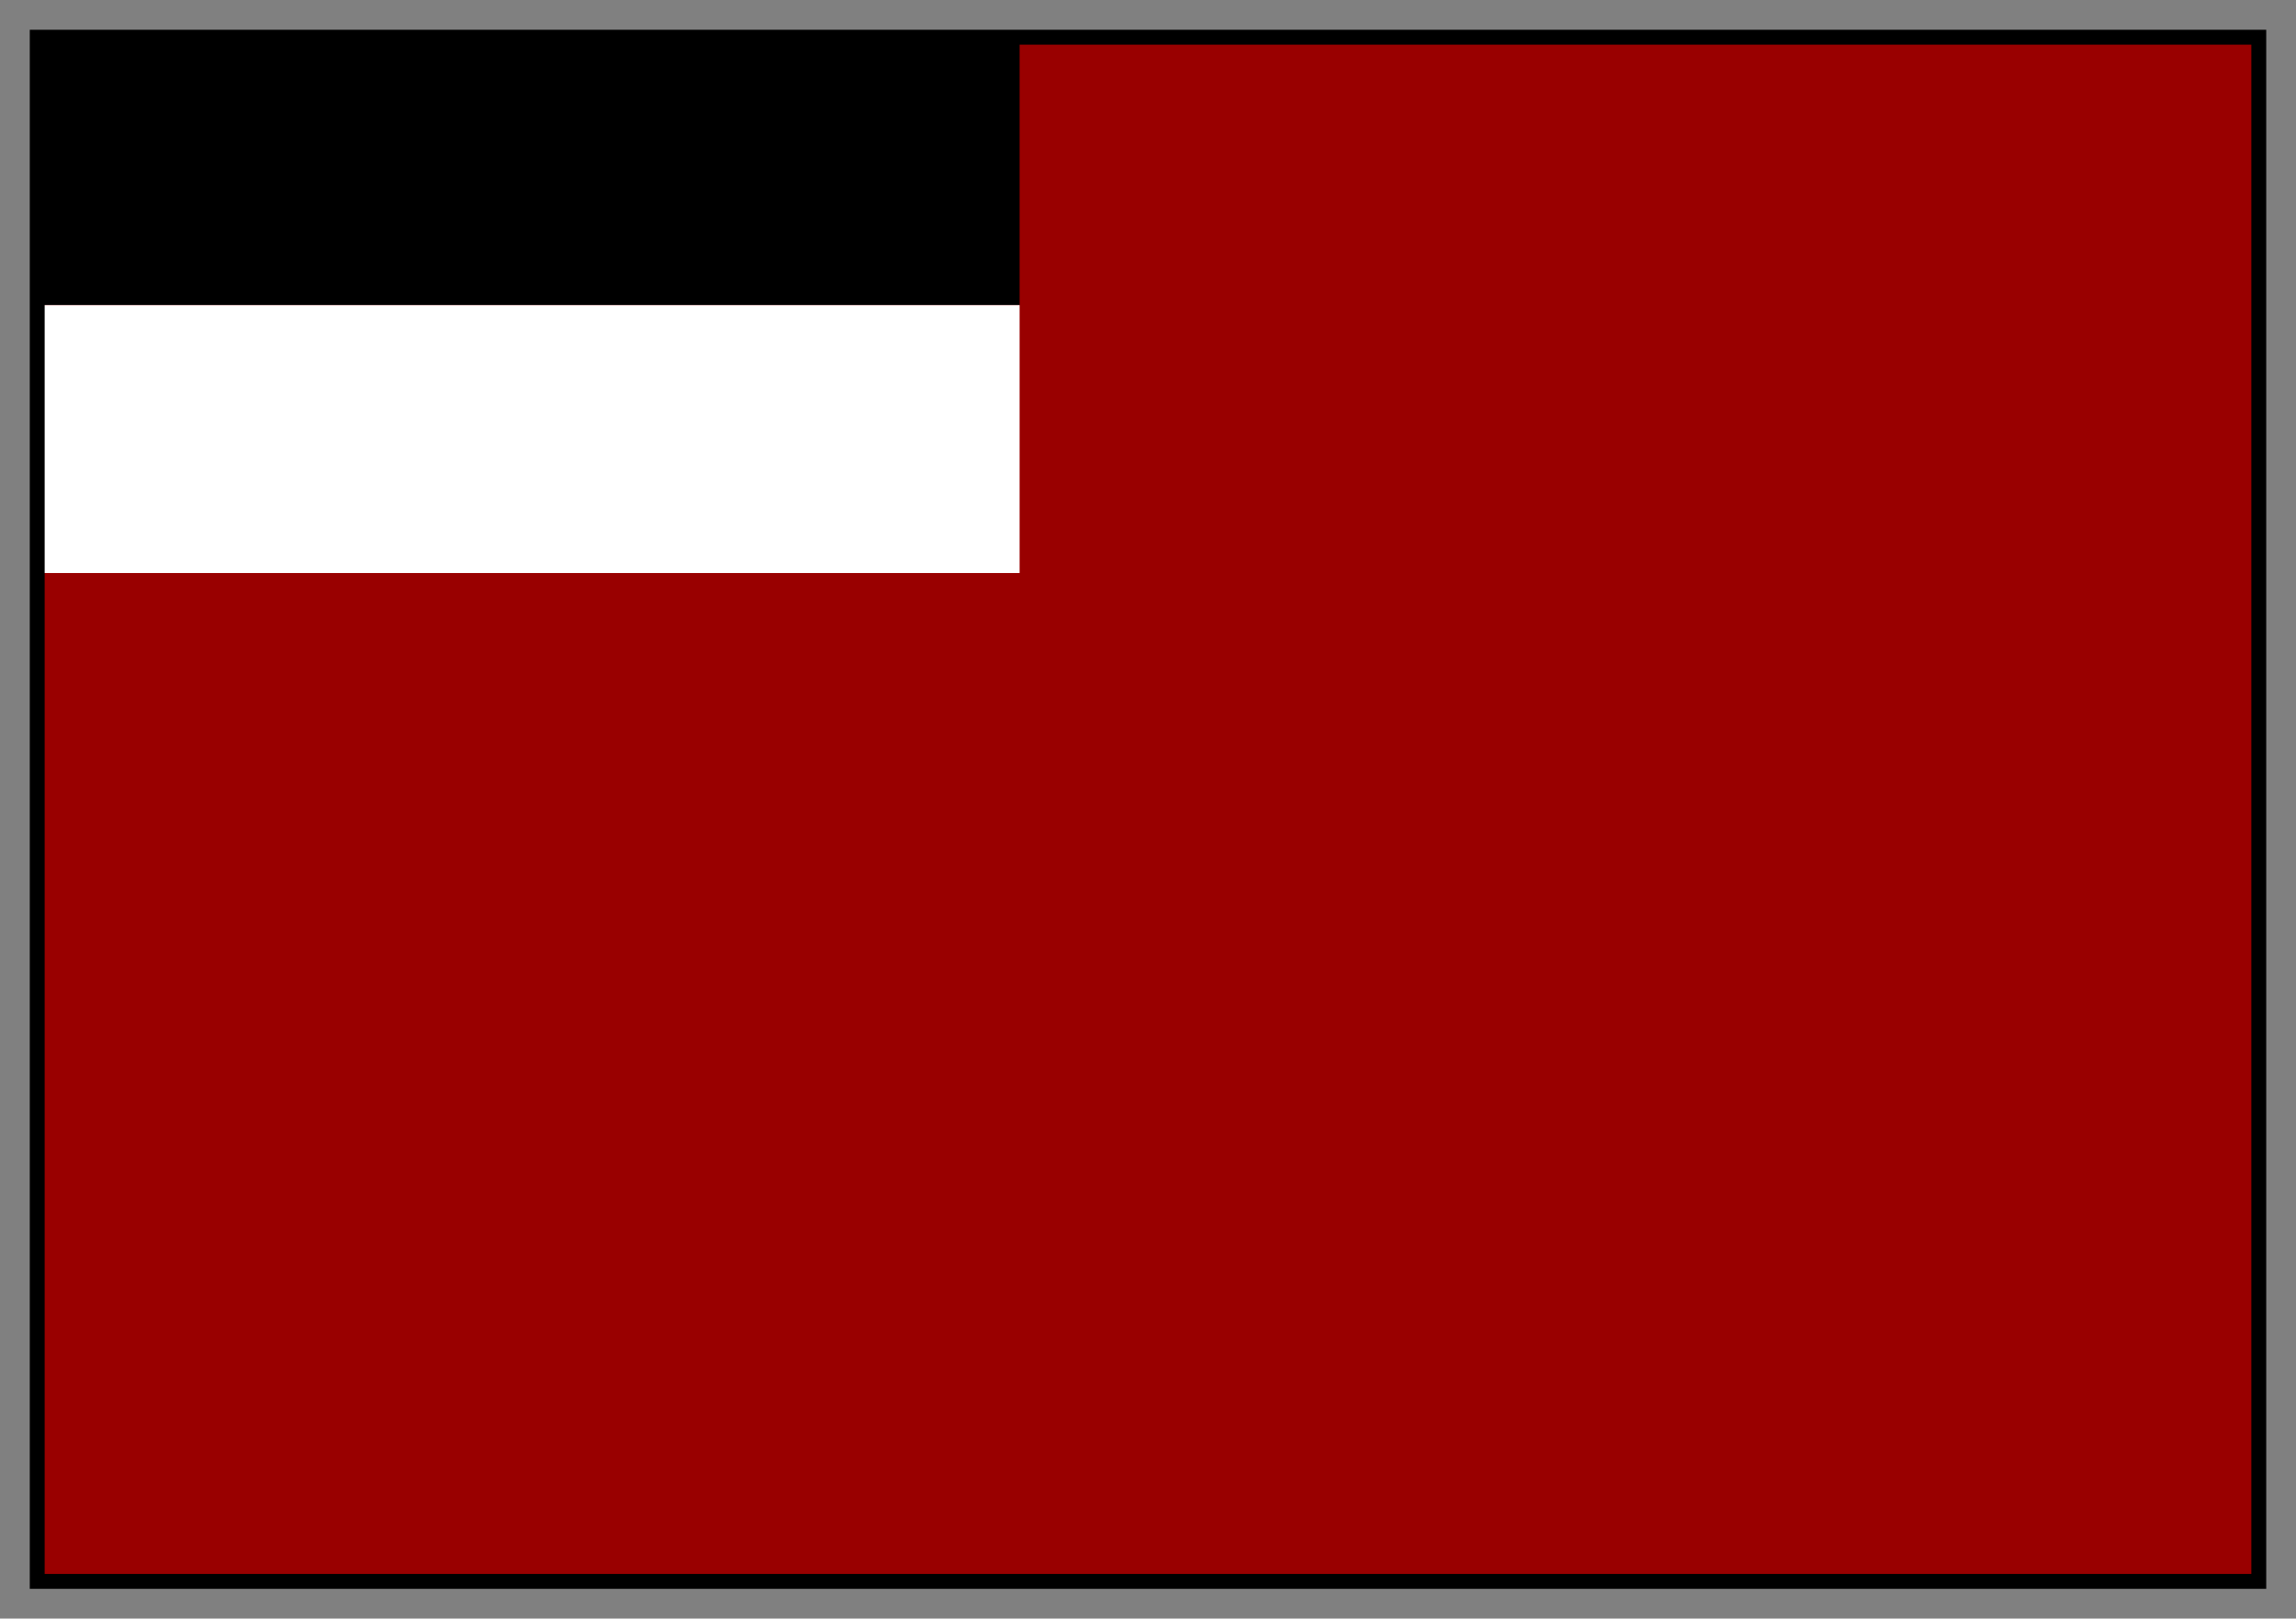 <svg xmlns="http://www.w3.org/2000/svg" fill-rule="evenodd" height="435" preserveAspectRatio="none" stroke-linecap="round" width="617"><rect width="100%" height="100%" fill="#808080" stroke="none"/><style>.brush2{fill:#000}.pen2{stroke:none}</style><path style="stroke:none;fill:#900" d="M10 425h597V10H10v415z"/><path class="pen2 brush2" d="M10 82h264V10H10v72z"/><path style="stroke:none;fill:#fff" d="M10 154h264V82H10v72z"/><path class="pen2 brush2" d="M12 12h593v411H12V8H8v419h601V8H12v4z"/></svg>
